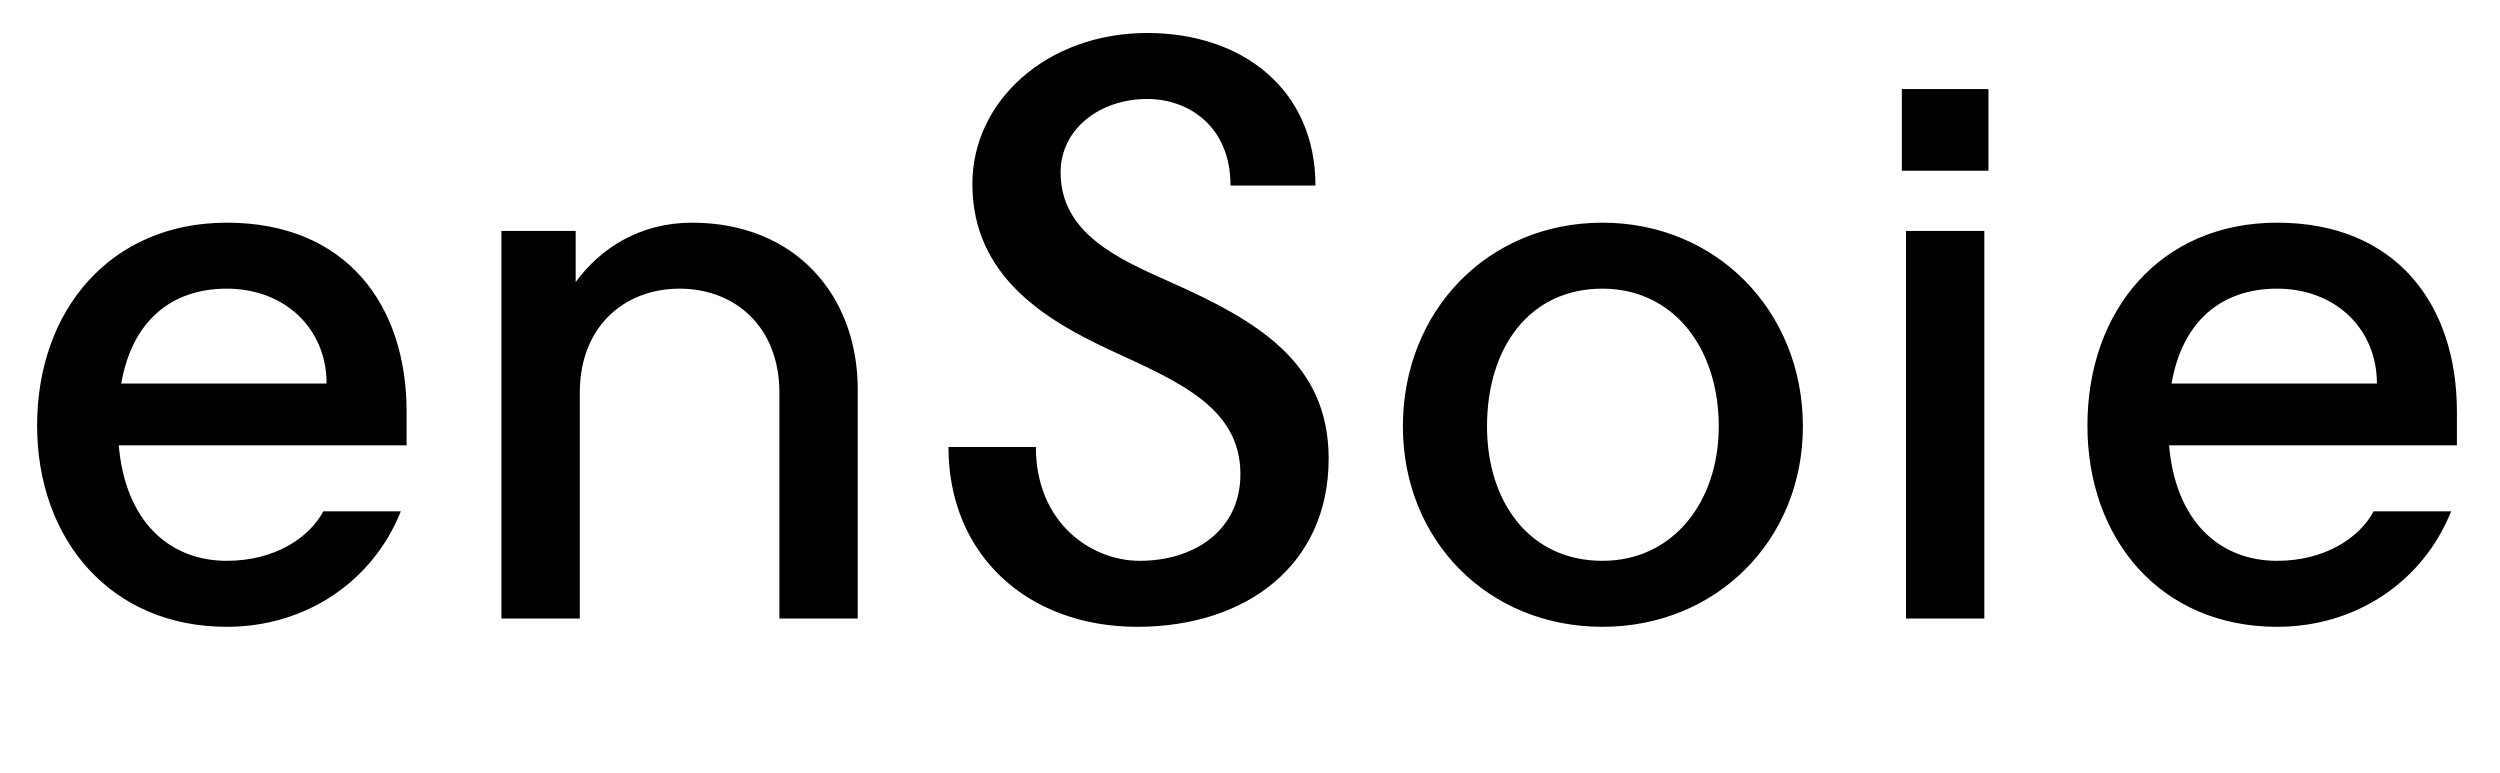 <?xml version="1.0" encoding="UTF-8"?>
<svg width="97px" height="30px" viewBox="0 0 97 30" version="1.1" xmlns="http://www.w3.org/2000/svg" xmlns:xlink="http://www.w3.org/1999/xlink">
    <!-- Generator: Sketch 47.1 (45422) - http://www.bohemiancoding.com/sketch -->
    <title>label</title>
    <desc>Created with Sketch.</desc>
    <defs></defs>
    <g id="Page-1" stroke="none" stroke-width="1" fill="none" fill-rule="evenodd">
        <g id="label" fill="#000000">
            <path d="M15.776,17.28 L4.608,17.28 C4.864,20.256 6.592,21.76 8.8,21.76 C10.656,21.76 12,20.864 12.544,19.84 L15.552,19.84 C14.464,22.56 11.872,24.32 8.8,24.32 C4.288,24.32 1.44,20.928 1.44,16.512 C1.44,12.032 4.288,8.64 8.8,8.64 C13.44,8.64 15.776,11.84 15.776,15.968 L15.776,17.28 Z M8.8,11.2 C6.624,11.2 5.12,12.48 4.704,14.88 L12.672,14.88 C12.672,12.768 11.072,11.2 8.8,11.2 Z M19.456,24 L22.496,24 L22.496,15.232 C22.496,12.672 24.224,11.2 26.368,11.2 C28.512,11.2 30.24,12.672 30.24,15.232 L30.24,24 L33.28,24 L33.28,15.104 C33.28,11.488 30.88,8.64 26.848,8.64 C24.832,8.64 23.296,9.632 22.336,10.944 L22.336,8.96 L19.456,8.96 L19.456,24 Z M47.744,7.2 L51.04,7.2 C51.04,3.488 48.224,1.28 44.512,1.28 C40.64,1.28 37.728,3.904 37.728,7.136 C37.728,10.72 40.576,12.416 43.04,13.568 C45.664,14.784 48.128,15.776 48.128,18.4 C48.128,20.576 46.336,21.76 44.224,21.76 C42.336,21.76 40.192,20.288 40.192,17.344 L36.8,17.344 C36.8,21.536 39.872,24.32 44.128,24.32 C48.32,24.32 51.552,21.952 51.552,17.792 C51.552,14.08 48.8,12.448 45.408,10.944 C43.392,10.048 41.152,9.056 41.152,6.688 C41.152,4.992 42.688,3.84 44.512,3.84 C46.112,3.84 47.744,4.896 47.744,7.2 Z M57.696,16.544 C57.696,19.456 59.328,21.76 62.176,21.76 C64.928,21.76 66.688,19.456 66.688,16.544 C66.688,13.504 64.928,11.2 62.176,11.2 C59.328,11.2 57.696,13.504 57.696,16.544 Z M54.432,16.544 C54.432,12.064 57.728,8.64 62.176,8.64 C66.592,8.64 69.952,12.064 69.952,16.544 C69.952,20.96 66.592,24.32 62.176,24.32 C57.728,24.32 54.432,20.96 54.432,16.544 Z M73.952,24 L76.992,24 L76.992,8.96 L73.952,8.96 L73.952,24 Z M77.152,6.624 L77.152,3.456 L73.792,3.456 L73.792,6.624 L77.152,6.624 Z M95.328,17.28 L84.16,17.28 C84.416,20.256 86.144,21.76 88.352,21.76 C90.208,21.76 91.552,20.864 92.096,19.84 L95.104,19.84 C94.016,22.56 91.424,24.32 88.352,24.32 C83.84,24.32 80.992,20.928 80.992,16.512 C80.992,12.032 83.84,8.64 88.352,8.64 C92.992,8.64 95.328,11.84 95.328,15.968 L95.328,17.28 Z M88.352,11.2 C86.176,11.2 84.672,12.48 84.256,14.88 L92.224,14.88 C92.224,12.768 90.624,11.2 88.352,11.2 Z" id="enSoie"></path>
        </g>
    </g>
</svg>
